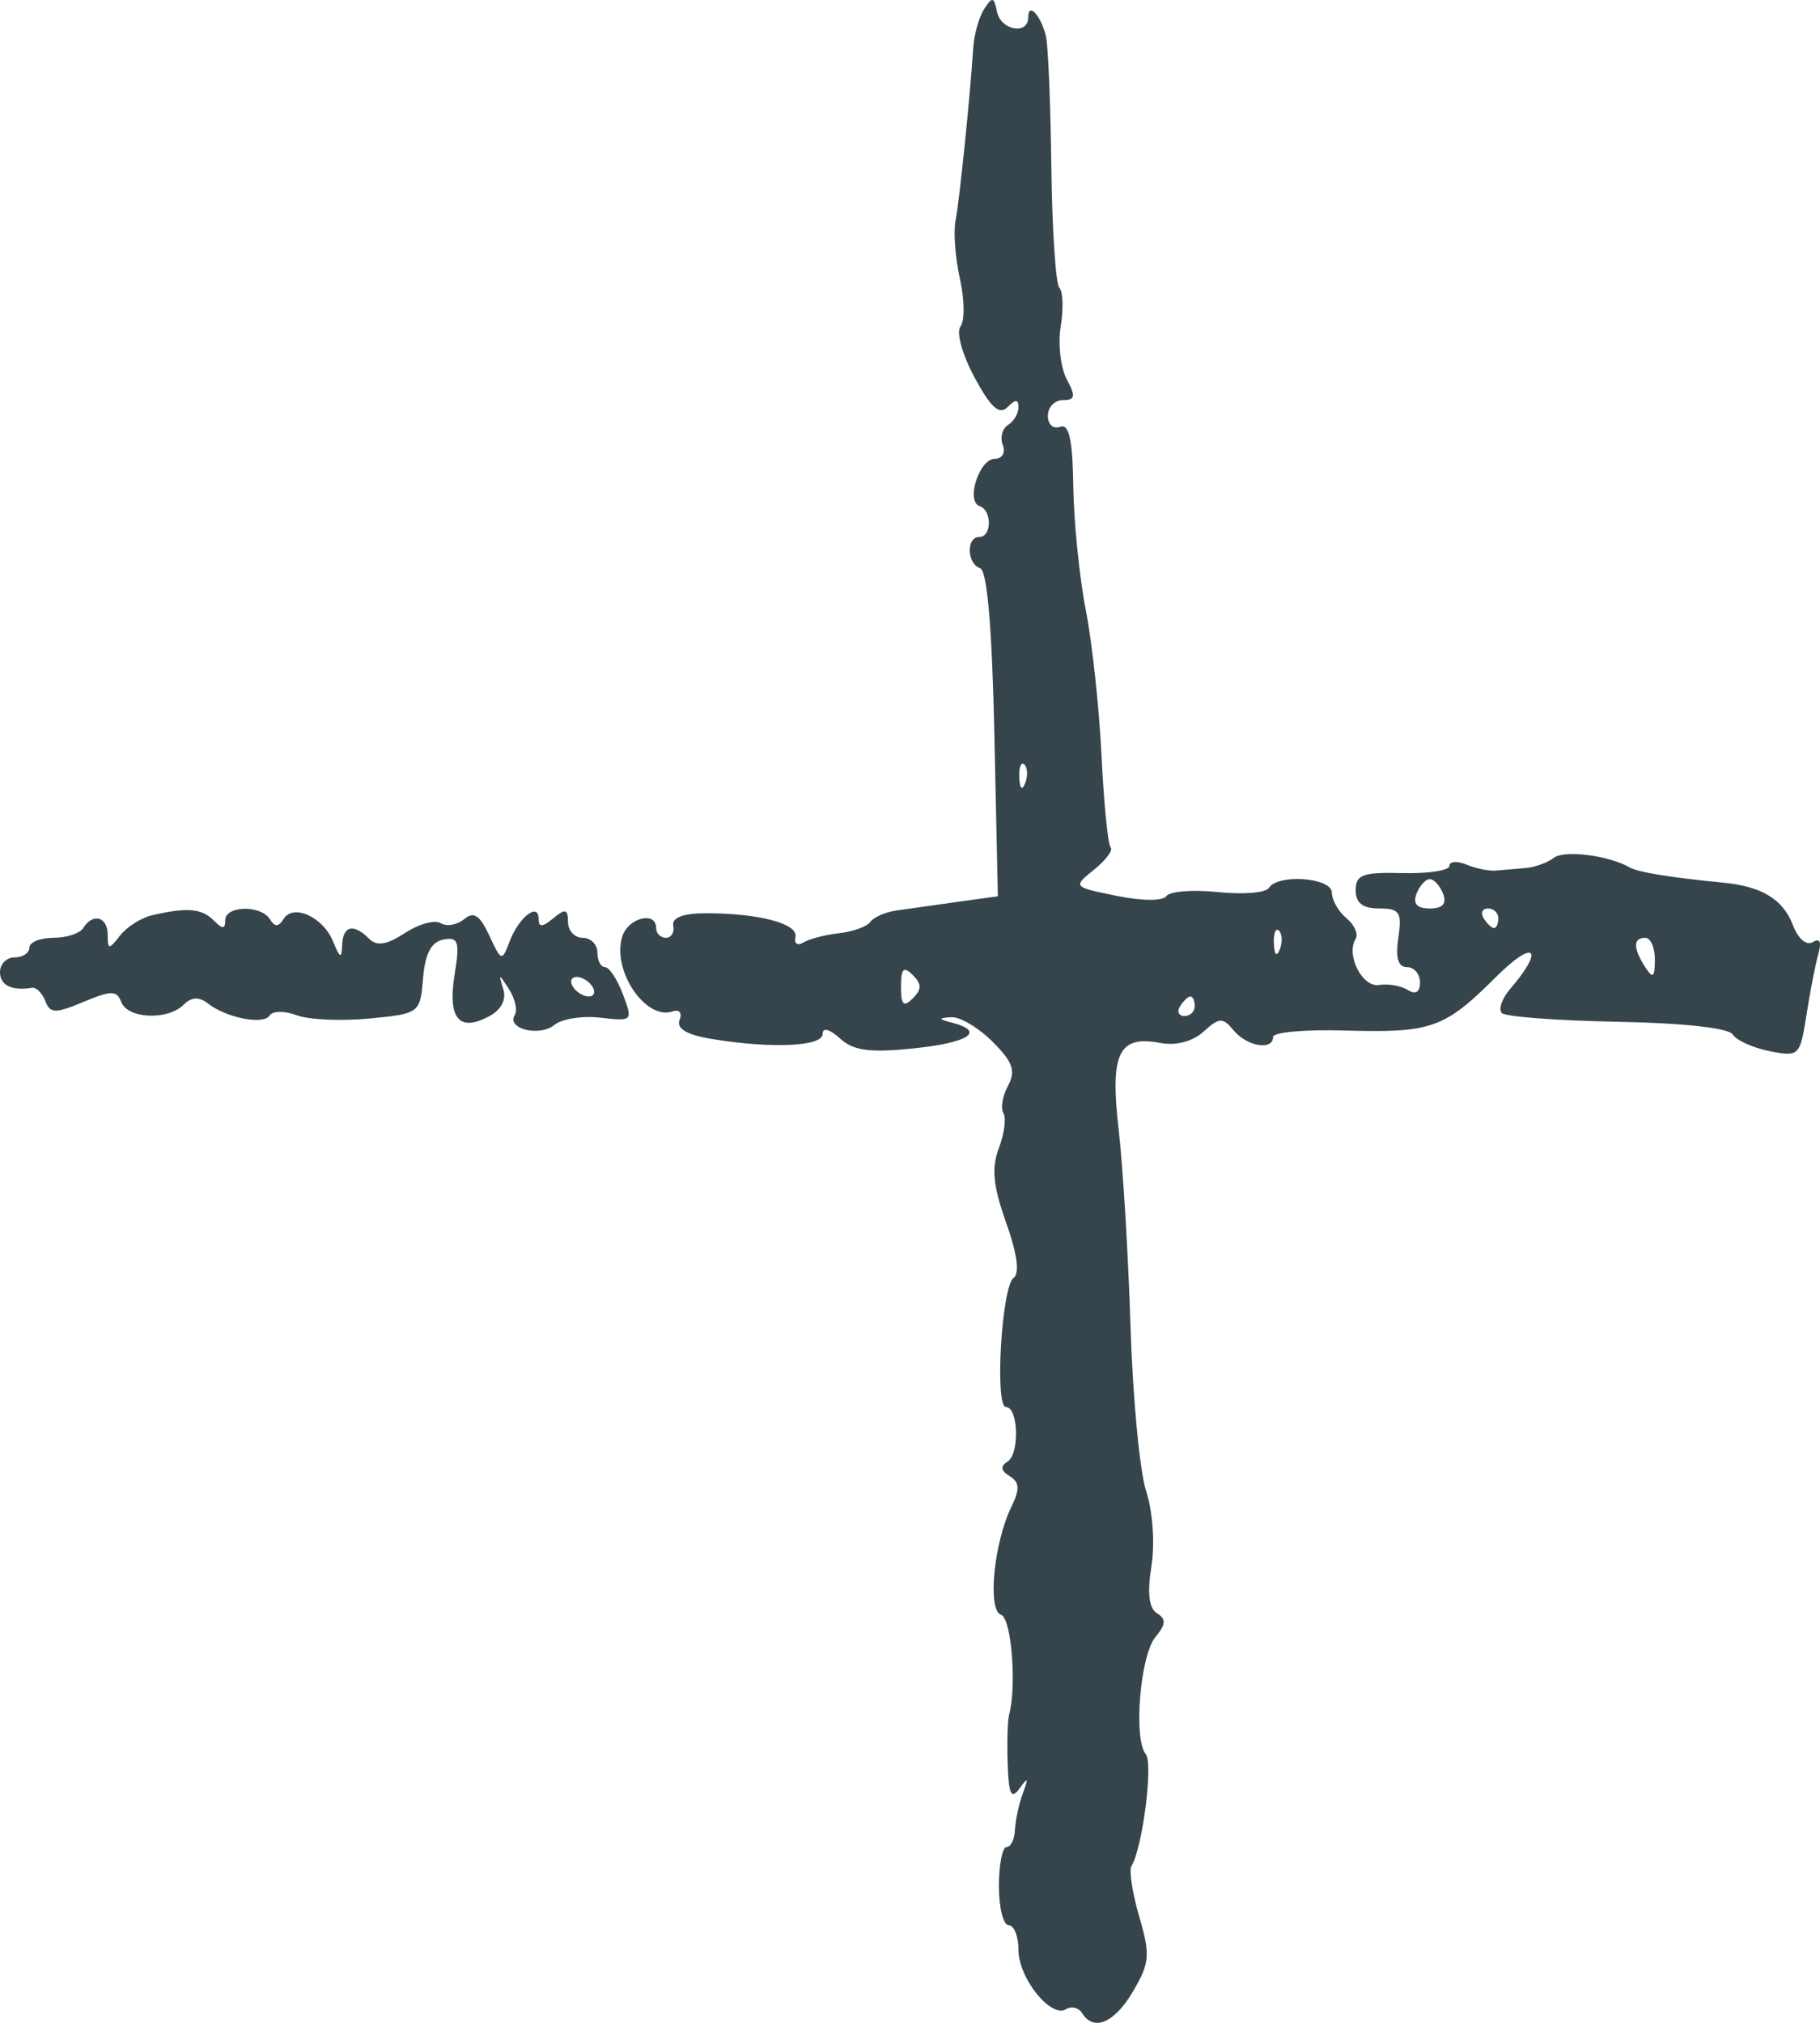 <?xml version="1.0" encoding="UTF-8"?> <svg xmlns="http://www.w3.org/2000/svg" width="54" height="60" viewBox="0 0 54 60" fill="none"> <path fill-rule="evenodd" clip-rule="evenodd" d="M29.2 0.269C29.046 0.508 28.9 1.03 28.875 1.429C28.785 2.854 28.47 5.935 28.351 6.543C28.285 6.884 28.344 7.662 28.482 8.273C28.62 8.884 28.627 9.519 28.497 9.684C28.366 9.851 28.551 10.52 28.914 11.194C29.396 12.089 29.651 12.319 29.892 12.078C30.134 11.837 30.219 11.838 30.219 12.083C30.219 12.265 30.079 12.5 29.909 12.605C29.738 12.711 29.668 12.98 29.754 13.203C29.84 13.427 29.734 13.608 29.517 13.608C29.056 13.608 28.649 14.868 29.064 15.01C29.437 15.137 29.43 15.928 29.056 15.928C28.663 15.928 28.686 16.723 29.083 16.855C29.289 16.924 29.436 18.642 29.503 21.773L29.607 26.585L28.387 26.754C27.717 26.847 26.906 26.961 26.587 27.008C26.267 27.054 25.922 27.207 25.821 27.346C25.719 27.486 25.302 27.636 24.893 27.681C24.485 27.726 24.009 27.85 23.836 27.956C23.663 28.063 23.557 27.989 23.601 27.791C23.689 27.395 22.501 27.084 20.921 27.089C20.263 27.091 19.929 27.221 19.976 27.455C20.016 27.654 19.918 27.817 19.758 27.817C19.599 27.817 19.468 27.687 19.468 27.527C19.468 27.014 18.641 27.219 18.464 27.776C18.145 28.78 19.156 30.281 19.962 29.999C20.155 29.931 20.245 30.046 20.164 30.256C20.066 30.512 20.378 30.696 21.123 30.818C22.883 31.109 24.407 31.041 24.407 30.672C24.407 30.468 24.609 30.519 24.923 30.803C25.325 31.166 25.806 31.231 27.102 31.097C28.744 30.928 29.249 30.596 28.258 30.337C27.835 30.227 27.828 30.199 28.218 30.171C28.476 30.152 29.028 30.478 29.446 30.895C30.053 31.501 30.146 31.762 29.908 32.205C29.744 32.51 29.683 32.876 29.772 33.019C29.86 33.161 29.799 33.627 29.637 34.054C29.413 34.643 29.464 35.173 29.852 36.264C30.18 37.185 30.259 37.772 30.073 37.905C29.718 38.158 29.508 41.736 29.848 41.736C30.217 41.736 30.256 43.129 29.893 43.353C29.674 43.489 29.693 43.621 29.956 43.784C30.251 43.965 30.263 44.17 30.01 44.69C29.485 45.766 29.293 47.76 29.7 47.895C30.011 47.998 30.172 50.01 29.938 50.871C29.895 51.03 29.877 51.683 29.898 52.321C29.929 53.231 30.004 53.387 30.251 53.046C30.502 52.698 30.521 52.727 30.349 53.191C30.231 53.51 30.126 53.999 30.114 54.278C30.103 54.557 29.992 54.785 29.866 54.785C29.741 54.785 29.638 55.307 29.638 55.946C29.638 56.583 29.768 57.105 29.928 57.105C30.088 57.105 30.219 57.437 30.219 57.843C30.219 58.674 31.182 59.872 31.629 59.596C31.79 59.497 32.004 59.548 32.105 59.711C32.45 60.268 33.068 60.003 33.62 59.063C34.114 58.221 34.134 57.985 33.801 56.849C33.597 56.149 33.494 55.473 33.572 55.346C33.898 54.819 34.221 52.3 33.996 52.031C33.624 51.583 33.828 49.103 34.282 48.557C34.594 48.181 34.605 48.022 34.329 47.852C34.089 47.704 34.035 47.25 34.163 46.454C34.27 45.783 34.203 44.828 34.008 44.235C33.818 43.663 33.609 41.464 33.543 39.348C33.477 37.233 33.318 34.602 33.191 33.503C32.929 31.241 33.189 30.699 34.426 30.935C34.89 31.023 35.382 30.895 35.708 30.601C36.181 30.173 36.276 30.17 36.605 30.565C37.001 31.041 37.773 31.168 37.773 30.756C37.773 30.618 38.721 30.532 39.88 30.566C42.483 30.64 42.853 30.509 44.396 28.969C45.53 27.837 45.847 28.128 44.801 29.341C44.56 29.622 44.453 29.94 44.562 30.049C44.671 30.158 46.212 30.274 47.987 30.307C49.939 30.343 51.29 30.491 51.409 30.682C51.516 30.856 52.009 31.079 52.503 31.178C53.379 31.352 53.408 31.323 53.6 30.095C53.708 29.4 53.867 28.587 53.952 28.288C54.053 27.937 53.994 27.815 53.785 27.944C53.599 28.058 53.349 27.845 53.195 27.439C52.905 26.677 52.277 26.293 51.139 26.182C49.558 26.028 48.608 25.874 48.354 25.729C47.723 25.369 46.408 25.204 46.099 25.446C45.915 25.59 45.535 25.726 45.255 25.748C44.976 25.77 44.584 25.803 44.384 25.822C44.184 25.841 43.792 25.762 43.512 25.646C43.232 25.53 43.004 25.547 43.004 25.684C43.004 25.82 42.378 25.916 41.613 25.897C40.435 25.867 40.223 25.944 40.223 26.404C40.223 26.784 40.432 26.947 40.92 26.947C41.529 26.947 41.601 27.057 41.489 27.817C41.401 28.411 41.483 28.687 41.746 28.687C41.959 28.687 42.132 28.891 42.132 29.139C42.132 29.429 42.002 29.51 41.769 29.364C41.569 29.239 41.188 29.172 40.921 29.216C40.424 29.298 39.927 28.329 40.221 27.853C40.31 27.71 40.188 27.432 39.95 27.235C39.712 27.038 39.517 26.697 39.517 26.477C39.517 26.028 37.912 25.91 37.646 26.339C37.557 26.482 36.877 26.537 36.135 26.46C35.394 26.383 34.707 26.436 34.609 26.578C34.505 26.729 33.892 26.727 33.13 26.572C31.829 26.307 31.829 26.306 32.464 25.793C32.813 25.511 33.034 25.214 32.953 25.133C32.873 25.053 32.751 23.83 32.683 22.415C32.614 21 32.405 19.06 32.217 18.103C32.029 17.146 31.862 15.499 31.846 14.443C31.825 13.034 31.72 12.559 31.454 12.661C31.254 12.738 31.09 12.591 31.09 12.334C31.09 12.078 31.291 11.868 31.537 11.868C31.902 11.868 31.923 11.756 31.65 11.249C31.468 10.908 31.387 10.202 31.472 9.68C31.557 9.158 31.539 8.643 31.431 8.535C31.324 8.428 31.217 6.818 31.194 4.957C31.171 3.096 31.099 1.35 31.033 1.075C30.885 0.456 30.509 0.052 30.509 0.511C30.509 1.051 29.691 0.902 29.579 0.342C29.493 -0.096 29.44 -0.106 29.2 0.269ZM30.417 23.232C30.325 23.463 30.256 23.395 30.242 23.057C30.229 22.751 30.298 22.58 30.394 22.676C30.491 22.773 30.501 23.023 30.417 23.232ZM42.818 26.512C42.931 26.807 42.803 26.947 42.422 26.947C42.042 26.947 41.914 26.807 42.027 26.512C42.119 26.273 42.297 26.077 42.422 26.077C42.548 26.077 42.726 26.273 42.818 26.512ZM4.504 27.15C4.184 27.225 3.759 27.496 3.559 27.752C3.228 28.177 3.196 28.175 3.196 27.728C3.196 27.19 2.754 27.068 2.47 27.527C2.371 27.687 1.971 27.817 1.581 27.817C1.191 27.817 0.872 27.948 0.872 28.107C0.872 28.267 0.676 28.397 0.436 28.397C0.196 28.397 0 28.593 0 28.832C0 29.227 0.349 29.398 0.952 29.299C1.077 29.279 1.253 29.455 1.344 29.692C1.487 30.065 1.636 30.069 2.476 29.718C3.306 29.372 3.465 29.373 3.601 29.726C3.792 30.221 4.981 30.27 5.45 29.801C5.681 29.571 5.905 29.558 6.162 29.76C6.716 30.193 7.821 30.41 8 30.121C8.087 29.982 8.444 29.978 8.8 30.113C9.154 30.247 10.123 30.291 10.953 30.211C12.448 30.068 12.464 30.055 12.552 29.017C12.613 28.285 12.796 27.938 13.155 27.869C13.602 27.785 13.646 27.925 13.487 28.918C13.28 30.211 13.622 30.621 14.511 30.146C14.874 29.953 15.03 29.651 14.931 29.335C14.786 28.868 14.798 28.869 15.103 29.342C15.284 29.622 15.36 29.968 15.272 30.109C15.02 30.517 16.012 30.762 16.45 30.4C16.667 30.22 17.282 30.124 17.816 30.186C18.77 30.297 18.782 30.285 18.483 29.493C18.316 29.05 18.076 28.687 17.951 28.687C17.826 28.687 17.724 28.491 17.724 28.252C17.724 28.013 17.528 27.817 17.289 27.817C17.049 27.817 16.853 27.606 16.853 27.347C16.853 26.962 16.774 26.942 16.417 27.237C16.092 27.506 15.981 27.511 15.981 27.256C15.981 26.749 15.396 27.201 15.123 27.919C14.892 28.526 14.876 28.521 14.516 27.747C14.235 27.142 14.056 27.026 13.769 27.265C13.561 27.437 13.249 27.49 13.075 27.382C12.902 27.275 12.424 27.406 12.015 27.674C11.476 28.027 11.182 28.074 10.952 27.844C10.488 27.381 10.172 27.456 10.152 28.035C10.136 28.446 10.086 28.426 9.885 27.93C9.589 27.199 8.701 26.794 8.413 27.259C8.265 27.498 8.154 27.501 8.01 27.268C7.742 26.836 6.683 26.858 6.683 27.295C6.683 27.566 6.605 27.566 6.334 27.295C5.98 26.942 5.545 26.907 4.504 27.15ZM44.456 27.237C44.456 27.397 44.399 27.527 44.328 27.527C44.258 27.527 44.119 27.397 44.021 27.237C43.922 27.078 43.98 26.947 44.149 26.947C44.318 26.947 44.456 27.078 44.456 27.237ZM37.972 28.162C37.879 28.393 37.81 28.324 37.796 27.986C37.784 27.681 37.852 27.51 37.949 27.606C38.045 27.702 38.056 27.952 37.972 28.162ZM49.101 28.47C49.097 28.997 49.043 29.039 48.815 28.687C48.451 28.125 48.451 27.817 48.815 27.817C48.975 27.817 49.103 28.111 49.101 28.47ZM27.081 29.615C26.81 29.886 26.732 29.809 26.732 29.267C26.732 28.726 26.81 28.649 27.081 28.919C27.352 29.19 27.352 29.345 27.081 29.615ZM17.579 29.267C17.678 29.427 17.628 29.557 17.468 29.557C17.308 29.557 17.097 29.427 16.998 29.267C16.899 29.108 16.949 28.977 17.109 28.977C17.269 28.977 17.48 29.108 17.579 29.267ZM35.449 29.847C35.449 30.007 35.31 30.137 35.141 30.137C34.972 30.137 34.914 30.007 35.013 29.847C35.112 29.688 35.25 29.557 35.321 29.557C35.391 29.557 35.449 29.688 35.449 29.847Z" fill="#36454C"></path> </svg> 